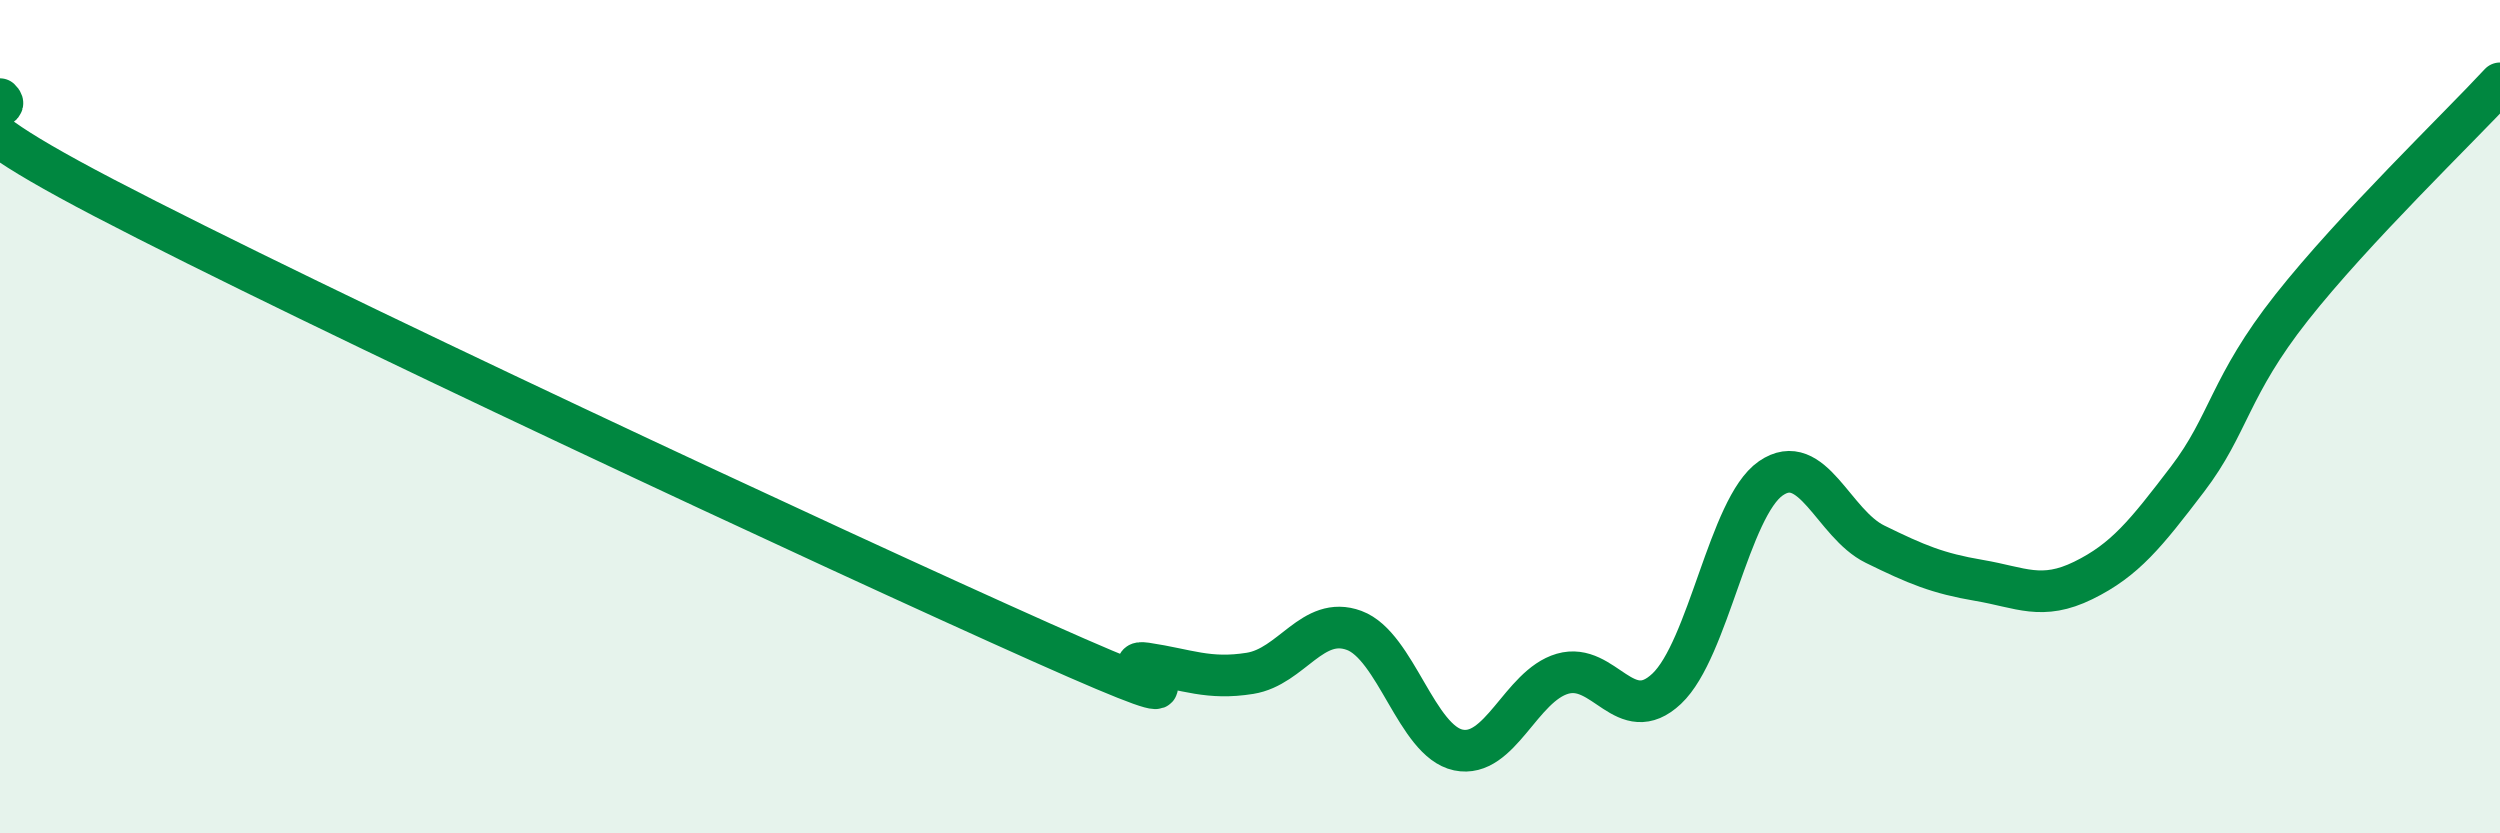 
    <svg width="60" height="20" viewBox="0 0 60 20" xmlns="http://www.w3.org/2000/svg">
      <path
        d="M 0,2.38 C 0.5,2.85 -2.5,2.14 2.5,4.75 C 7.5,7.36 20,13.19 25,15.42 C 30,17.65 26.5,15.77 27.5,15.92 C 28.5,16.07 29,16.32 30,16.16 C 31,16 31.5,14.76 32.5,15.13 C 33.5,15.5 34,17.79 35,18 C 36,18.21 36.5,16.46 37.5,16.17 C 38.5,15.88 39,17.47 40,16.53 C 41,15.59 41.5,12.17 42.5,11.48 C 43.5,10.79 44,12.57 45,13.06 C 46,13.55 46.5,13.76 47.5,13.93 C 48.5,14.1 49,14.42 50,13.93 C 51,13.44 51.5,12.81 52.5,11.5 C 53.5,10.19 53.5,9.28 55,7.38 C 56.5,5.48 59,3.08 60,2L60 20L0 20Z"
        fill="#008740"
        opacity="0.1"
        stroke-linecap="round"
        stroke-linejoin="round"
      />
      <path
        d="M 0,2.38 C 0.5,2.85 -2.5,2.14 2.5,4.75 C 7.5,7.36 20,13.19 25,15.42 C 30,17.65 26.5,15.77 27.5,15.92 C 28.5,16.07 29,16.32 30,16.16 C 31,16 31.5,14.76 32.5,15.13 C 33.5,15.5 34,17.79 35,18 C 36,18.21 36.5,16.46 37.5,16.17 C 38.5,15.88 39,17.47 40,16.53 C 41,15.59 41.5,12.17 42.5,11.48 C 43.5,10.79 44,12.57 45,13.06 C 46,13.55 46.5,13.76 47.5,13.93 C 48.5,14.1 49,14.42 50,13.93 C 51,13.44 51.5,12.81 52.5,11.5 C 53.5,10.19 53.5,9.28 55,7.38 C 56.5,5.48 59,3.08 60,2"
        stroke="#008740"
        stroke-width="1"
        fill="none"
        stroke-linecap="round"
        stroke-linejoin="round"
      />
    </svg>
  